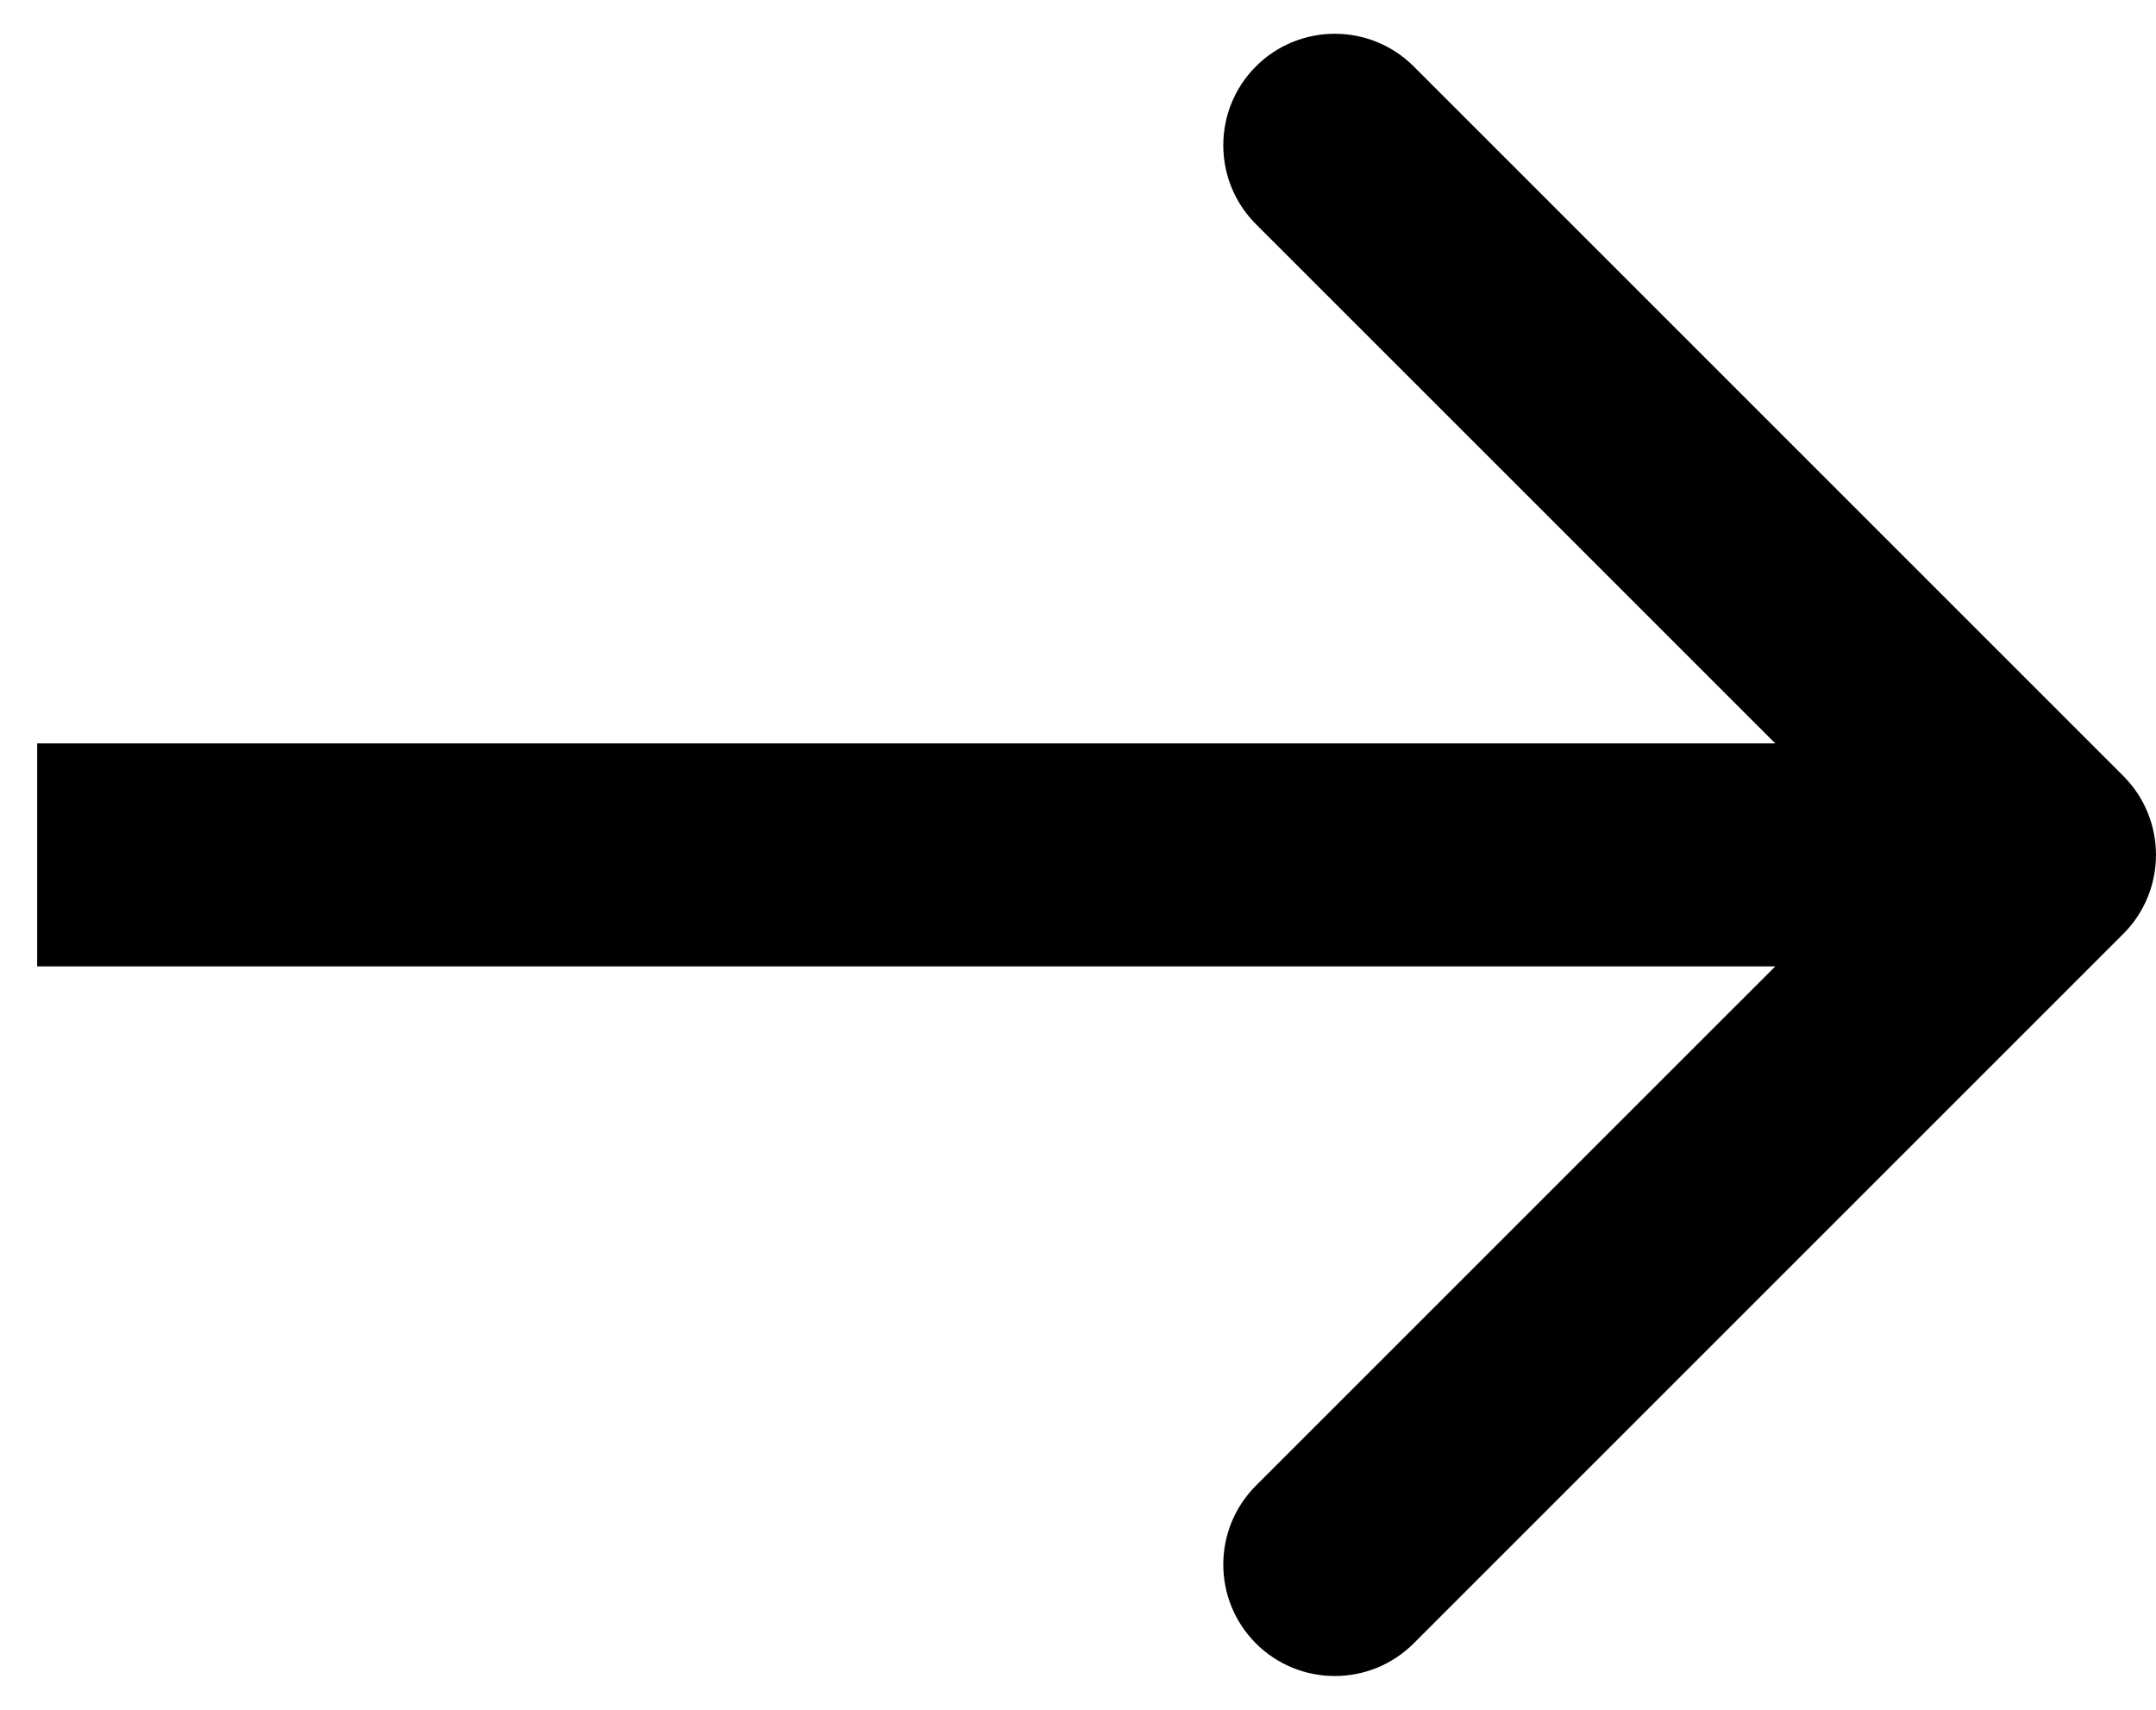 <?xml version="1.0" encoding="UTF-8"?> <svg xmlns="http://www.w3.org/2000/svg" width="29" height="23" viewBox="0 0 29 23" fill="none"> <path d="M28.561 12.561C29.146 11.975 29.146 11.025 28.561 10.439L19.015 0.893C18.429 0.308 17.479 0.308 16.893 0.893C16.308 1.479 16.308 2.429 16.893 3.015L25.379 11.5L16.893 19.985C16.308 20.571 16.308 21.521 16.893 22.107C17.479 22.692 18.429 22.692 19.015 22.107L28.561 12.561ZM0.5 13L27.5 13V10L0.5 10L0.5 13Z" fill="black"></path> </svg> 